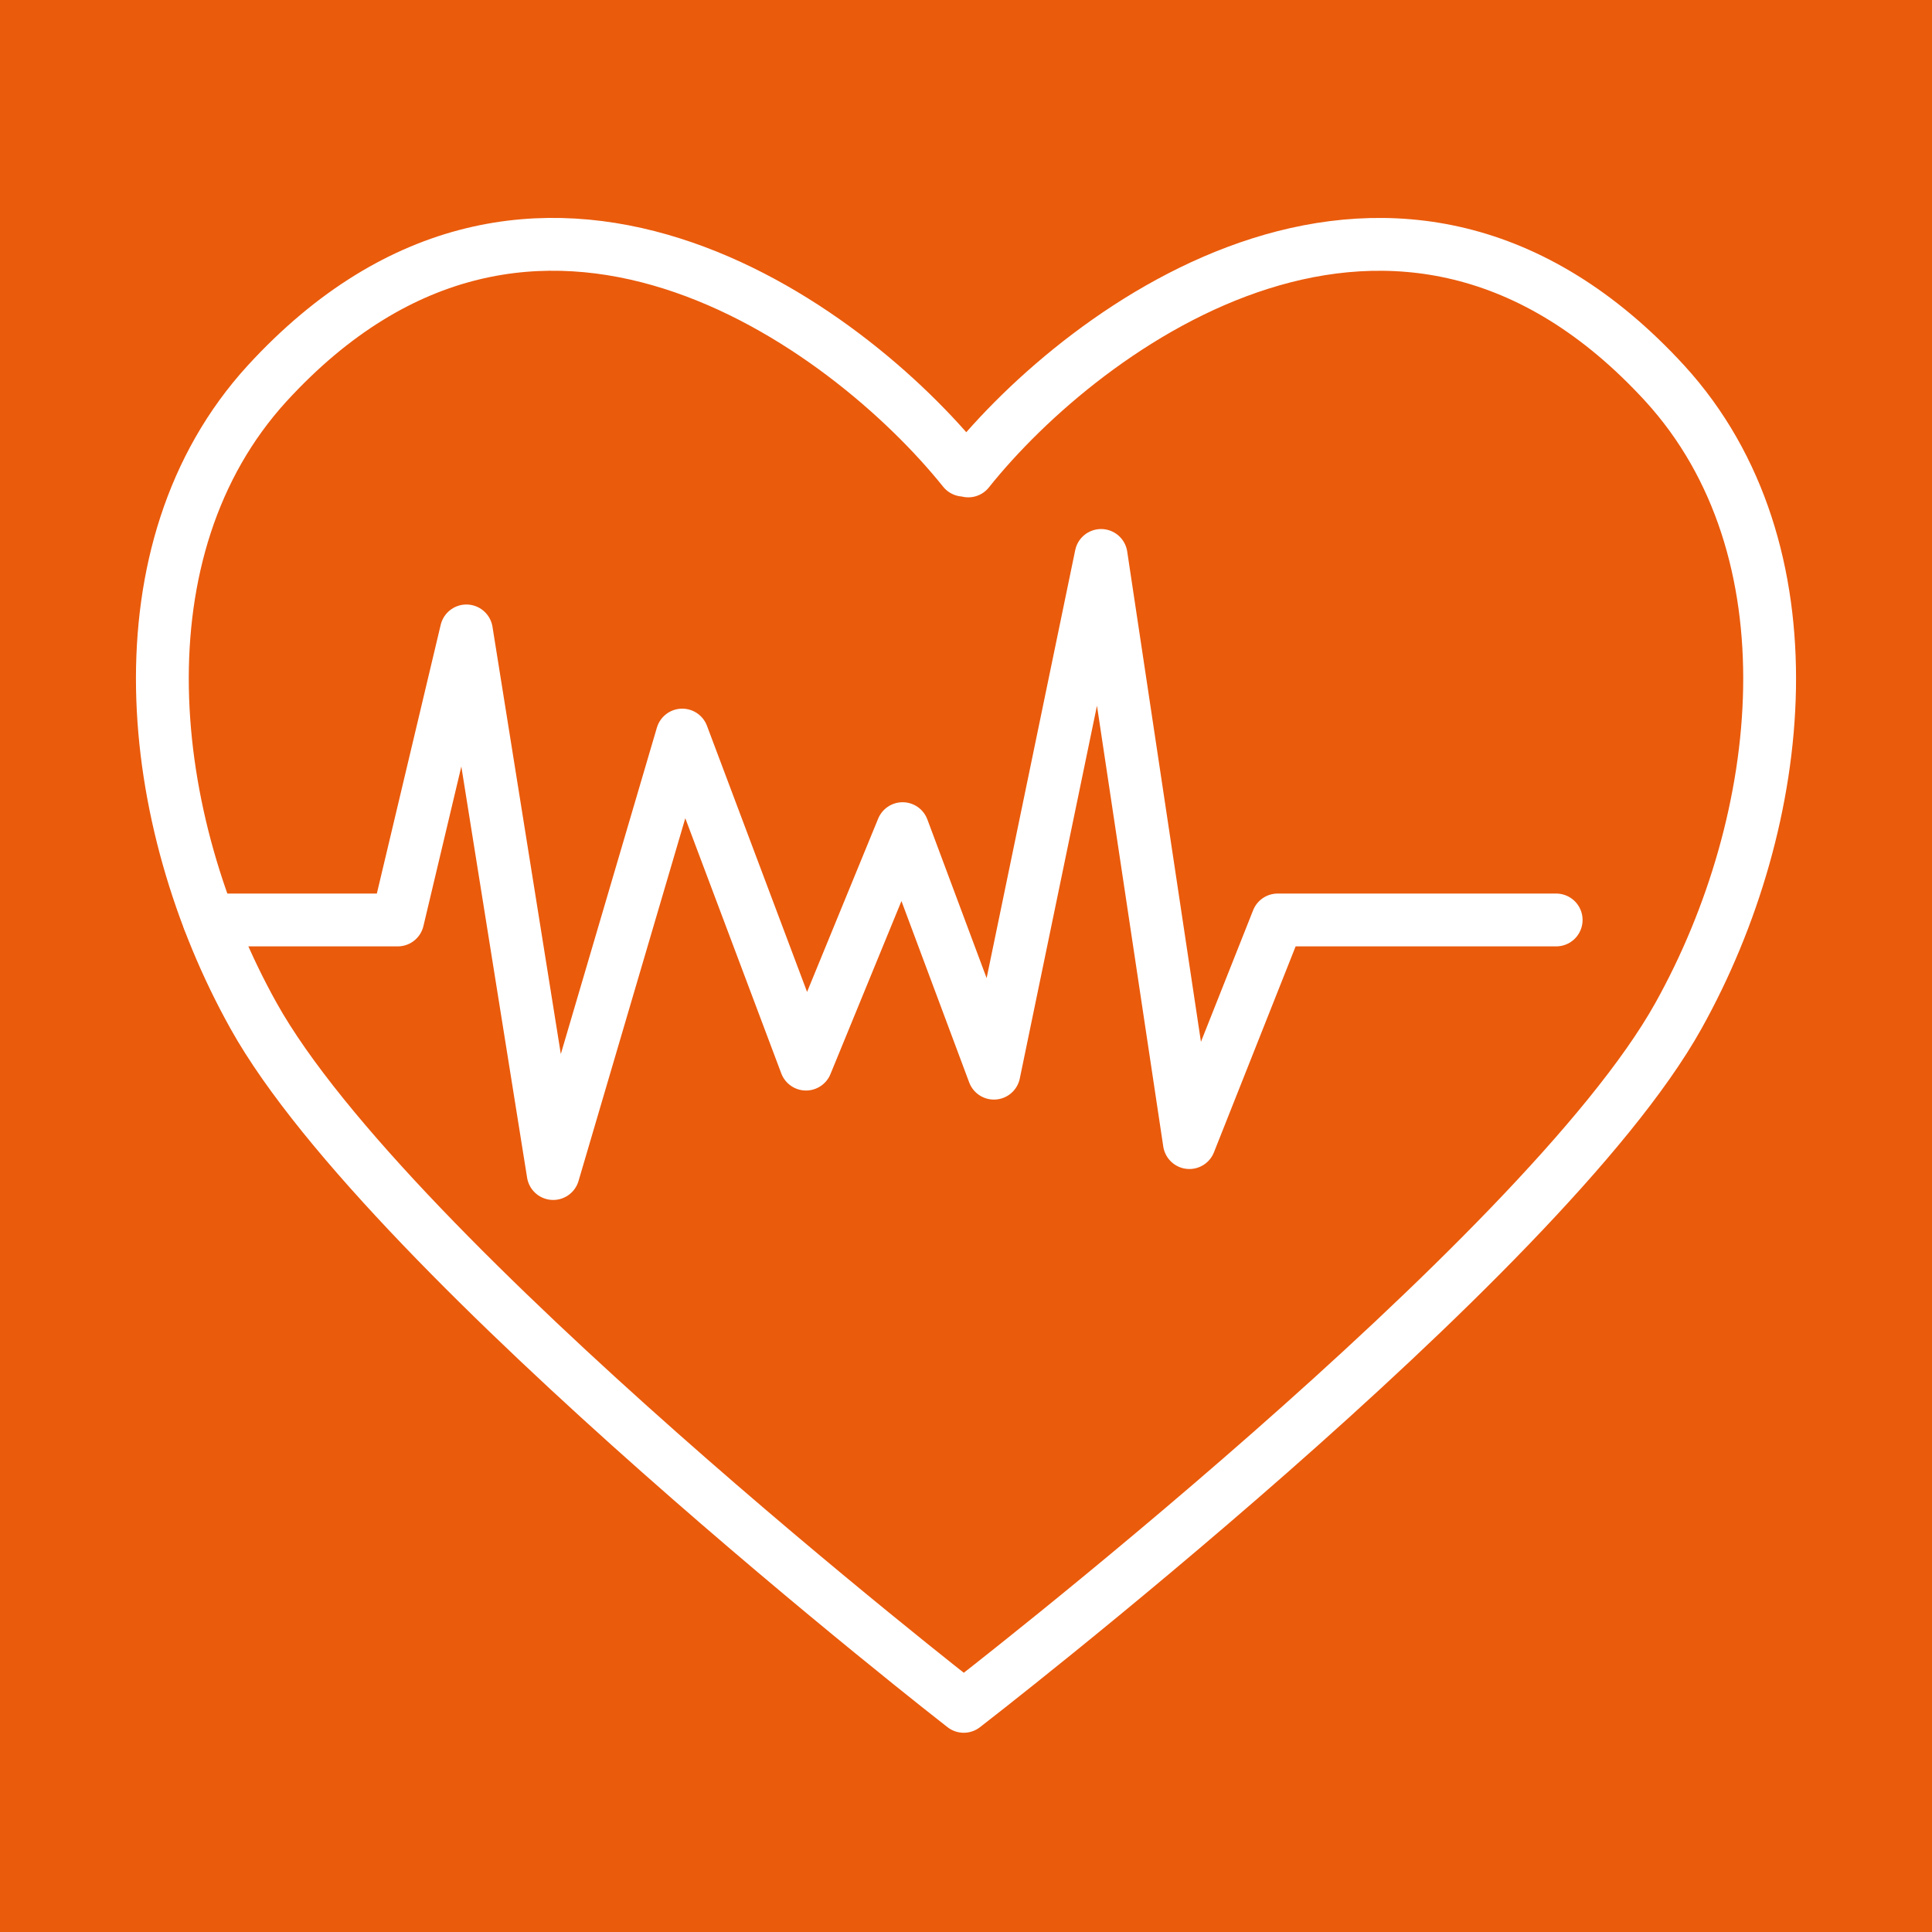 <svg version="1.1" id="Ebene_1" xmlns="http://www.w3.org/2000/svg" x="0" y="0" viewBox="0 0 256 256" xml:space="preserve"><style>.st1{fill:none;stroke:#fff;stroke-width:7;stroke-linecap:round;stroke-linejoin:round}</style><path fill="#ea5b0c" d="M0 0h256v256H0z"/><path class="st1" d="M27.7 121.9h25l9.1-38.3 11.5 71.9 17.1-58.1 16.4 43.6 12.8-31.2 12.1 32.4 14.2-68.6 11.7 77.8 11.7-29.5h36.9" id="Ebene_1_00000132046679607532562650000001738665730099907718_"/><path class="st1" d="M128.3 62.4c15.4-19.3 57-50.1 92.3-11.6 20.1 22 16.3 57.8 1.8 83.8-18 32.3-94.7 91.5-94.7 91.5s-76.1-59.2-94.1-91.5c-14.5-26-18.3-61.8 1.8-83.8 35.3-38.5 76.9-7.7 92.3 11.5" id="Guidelines"/></svg>